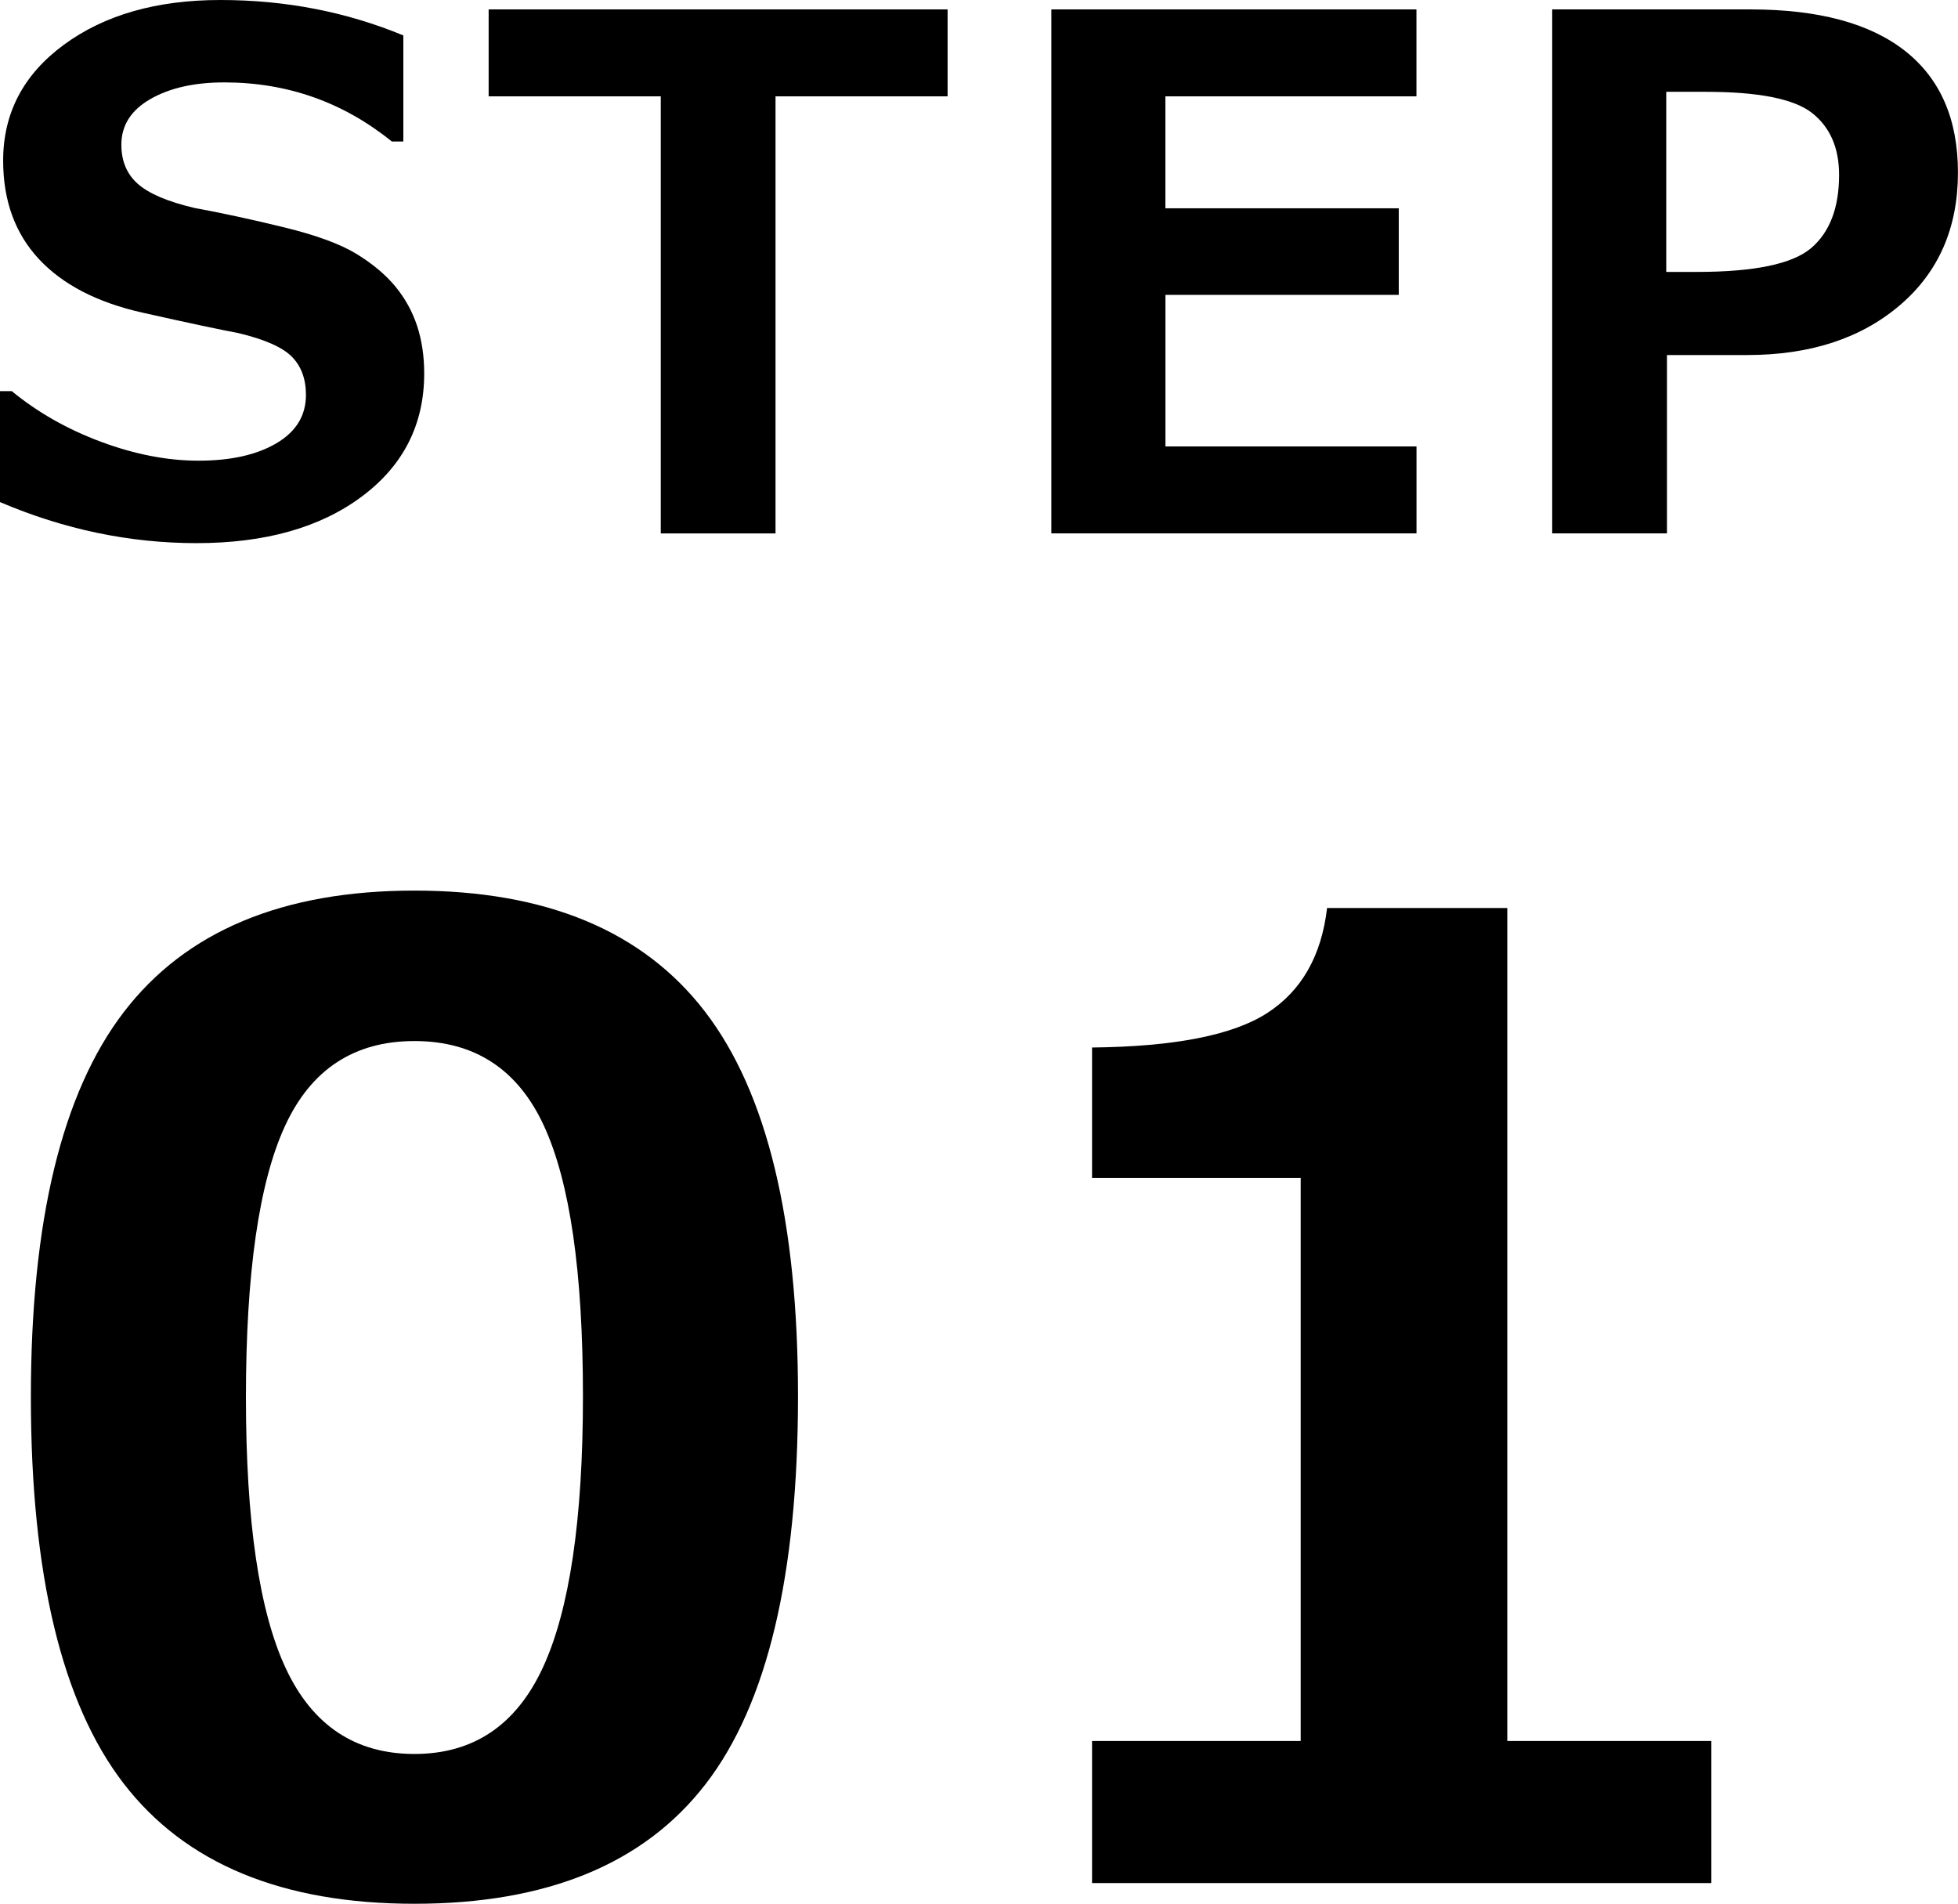 <?xml version="1.0" encoding="utf-8"?>
<!-- Generator: Adobe Illustrator 12.0.1, SVG Export Plug-In . SVG Version: 6.00 Build 51448)  -->
<!DOCTYPE svg PUBLIC "-//W3C//DTD SVG 1.1//EN" "http://www.w3.org/Graphics/SVG/1.1/DTD/svg11.dtd">
<svg  version="1.1" id="step01-ol" xmlns="http://www.w3.org/2000/svg" xmlns:xlink="http://www.w3.org/1999/xlink" width="38.495" height="37.428"
	 viewBox="0 0 38.495 37.428" style="overflow:visible;enable-background:new 0 0 38.495 37.428;" xml:space="preserve">
<g>
	<path d="M0,9.871V7.69h0.232c0.51,0.419,1.097,0.752,1.76,0.998s1.3,0.369,1.911,0.369c0.633,0,1.144-0.114,1.531-0.342
		c0.387-0.228,0.581-0.544,0.581-0.95c0-0.314-0.092-0.565-0.277-0.752C5.554,6.827,5.204,6.672,4.689,6.549
		C4.32,6.48,3.69,6.346,2.799,6.146c-0.891-0.2-1.57-0.553-2.037-1.056S0.062,3.942,0.062,3.158c0-0.934,0.398-1.694,1.196-2.28
		C2.055,0.293,3.081,0,4.334,0C5.61,0,6.809,0.232,7.93,0.697v2.085H7.704C6.747,2.008,5.648,1.62,4.409,1.62
		c-0.588,0-1.072,0.109-1.453,0.328S2.386,2.466,2.386,2.844c0,0.324,0.108,0.581,0.325,0.772s0.586,0.349,1.111,0.472
		C4.345,4.184,4.93,4.31,5.575,4.467S6.7,4.801,7.017,4.997c0.317,0.196,0.57,0.409,0.759,0.639S8.106,6.123,8.2,6.405
		C8.293,6.688,8.34,7,8.34,7.342c0,1.003-0.409,1.81-1.227,2.42c-0.818,0.611-1.902,0.916-3.25,0.916
		C2.55,10.678,1.262,10.409,0,9.871z"/>
	<path d="M18.631,1.894h-3.384v8.593h-2.256V1.894H9.607V0.185h9.023V1.894z"/>
	<path d="M27.848,10.486H20.67V0.185h7.178v1.709h-4.936v2.201H27.5v1.702h-4.587v2.98h4.936V10.486z"/>
	<path d="M32.773,6.979v3.507h-2.256V0.185h3.896c1.336,0,2.35,0.272,3.042,0.817s1.039,1.341,1.039,2.389
		c0,1.094-0.383,1.965-1.148,2.615s-1.764,0.974-2.994,0.974H32.773z M32.759,1.805v3.541h0.602c1.131,0,1.879-0.156,2.246-0.468
		c0.366-0.312,0.55-0.792,0.55-1.439c0-0.533-0.177-0.938-0.53-1.217c-0.354-0.278-1.051-0.417-2.095-0.417H32.759z"/>
	<path d="M8.148,37.428c-2.599,0-4.505-0.789-5.719-2.367c-1.214-1.579-1.822-4.111-1.822-7.599c0-3.453,0.609-5.976,1.828-7.566
		s3.123-2.387,5.713-2.387s4.494,0.793,5.713,2.38c1.219,1.588,1.828,4.107,1.828,7.561c0,3.513-0.605,6.054-1.815,7.623
		C12.664,36.643,10.755,37.428,8.148,37.428z M8.148,20.467c-1.185,0-2.033,0.557-2.545,1.67c-0.512,1.112-0.768,2.893-0.768,5.338
		c0,2.438,0.262,4.215,0.787,5.332c0.524,1.117,1.367,1.676,2.526,1.676c1.159,0,2.001-0.566,2.526-1.701
		c0.524-1.134,0.787-2.911,0.787-5.332c0-2.438-0.256-4.211-0.768-5.319S9.333,20.467,8.148,20.467z"/>
	<path d="M33.646,37.021H21.47v-2.793h4.102v-11.07H21.47v-2.564c1.625-0.017,2.774-0.243,3.447-0.68
		c0.673-0.436,1.064-1.123,1.174-2.063h3.543v16.377h4.012V37.021z"/>
</g>
</svg>
